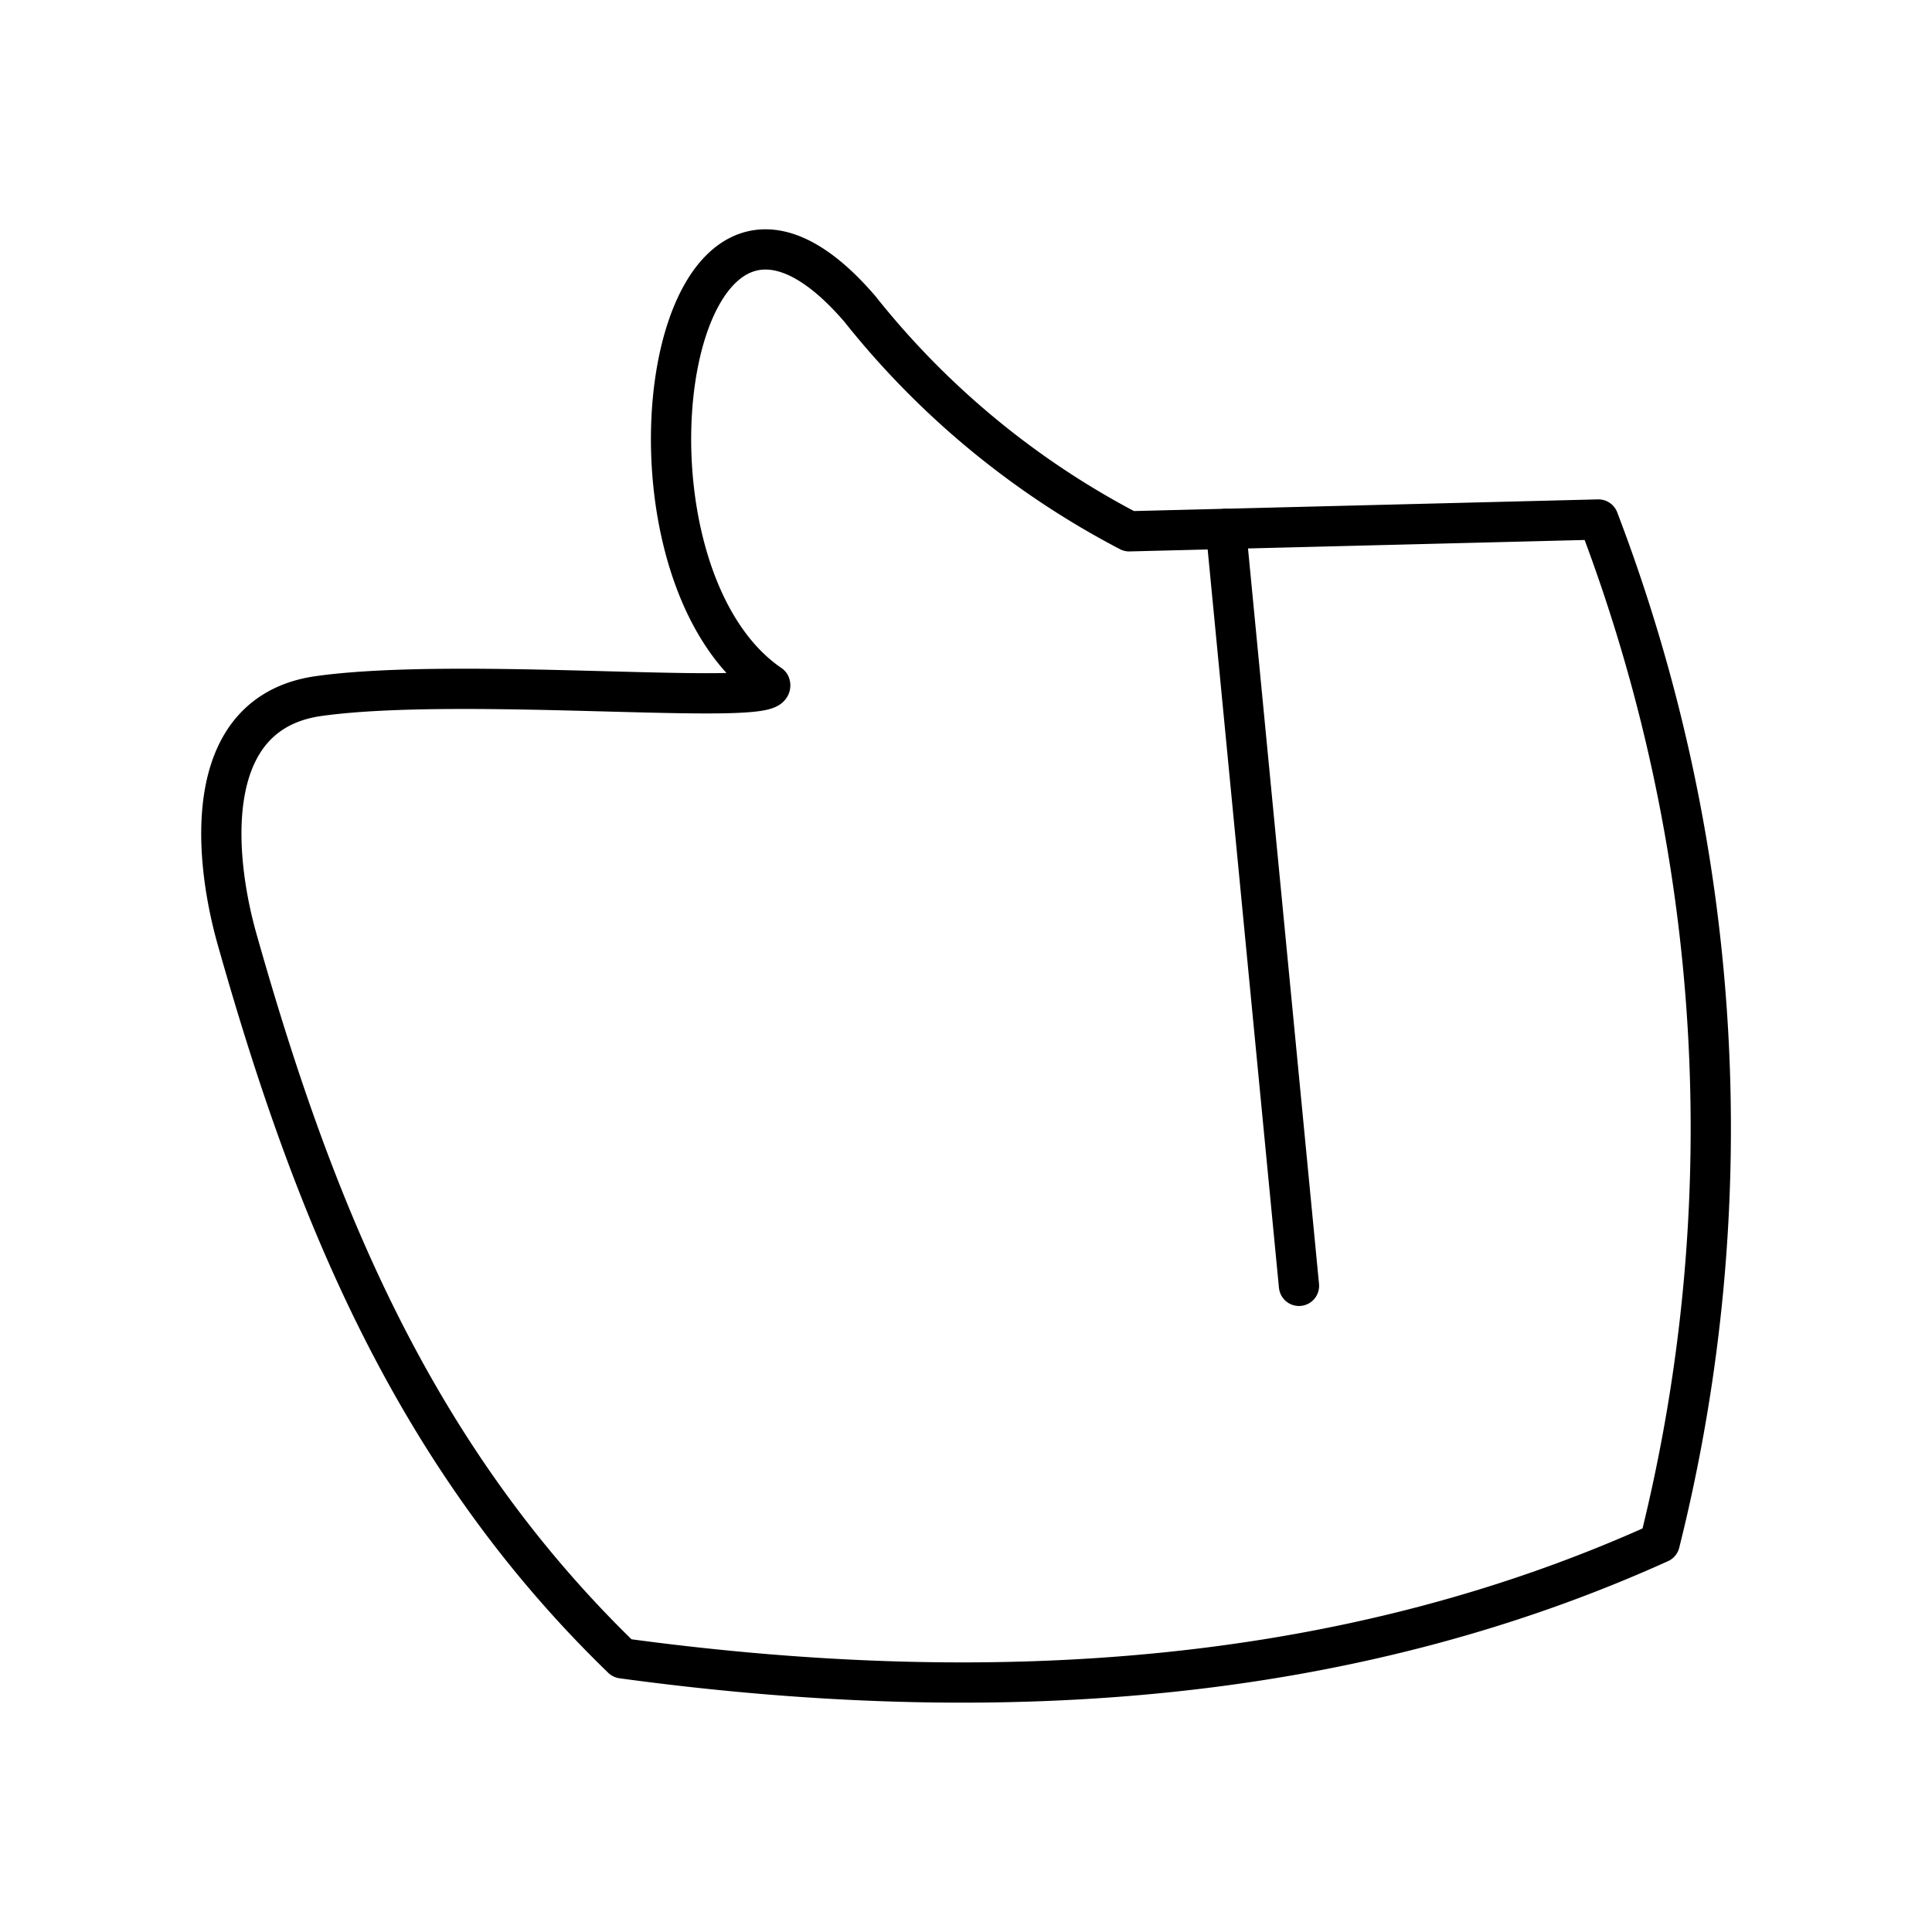 <svg xmlns="http://www.w3.org/2000/svg" width="800px" height="800px" viewBox="0 0 48 48"><defs><style>.a{fill:none;stroke:#000000;stroke-linecap:round;stroke-linejoin:round;}</style></defs><path class="a" d="M21.372,7.686A20.886,20.886,0,0,0,28.055,13.2l11.657-.293a42.385,42.385,0,0,1,1.523,25.424c-7.659,3.464-16.351,4.153-25.776,2.87-5.207-5.04-7.675-11.163-9.569-17.867-.588-2.082-.907-5.634,2.036-6.042,3.63-.504,11.385.284,11.207-.282-4.293-2.93-2.602-14.973,2.239-9.325Z"></path><path class="a" d="M30.457,13.14l1.816,18.807"></path></svg>
